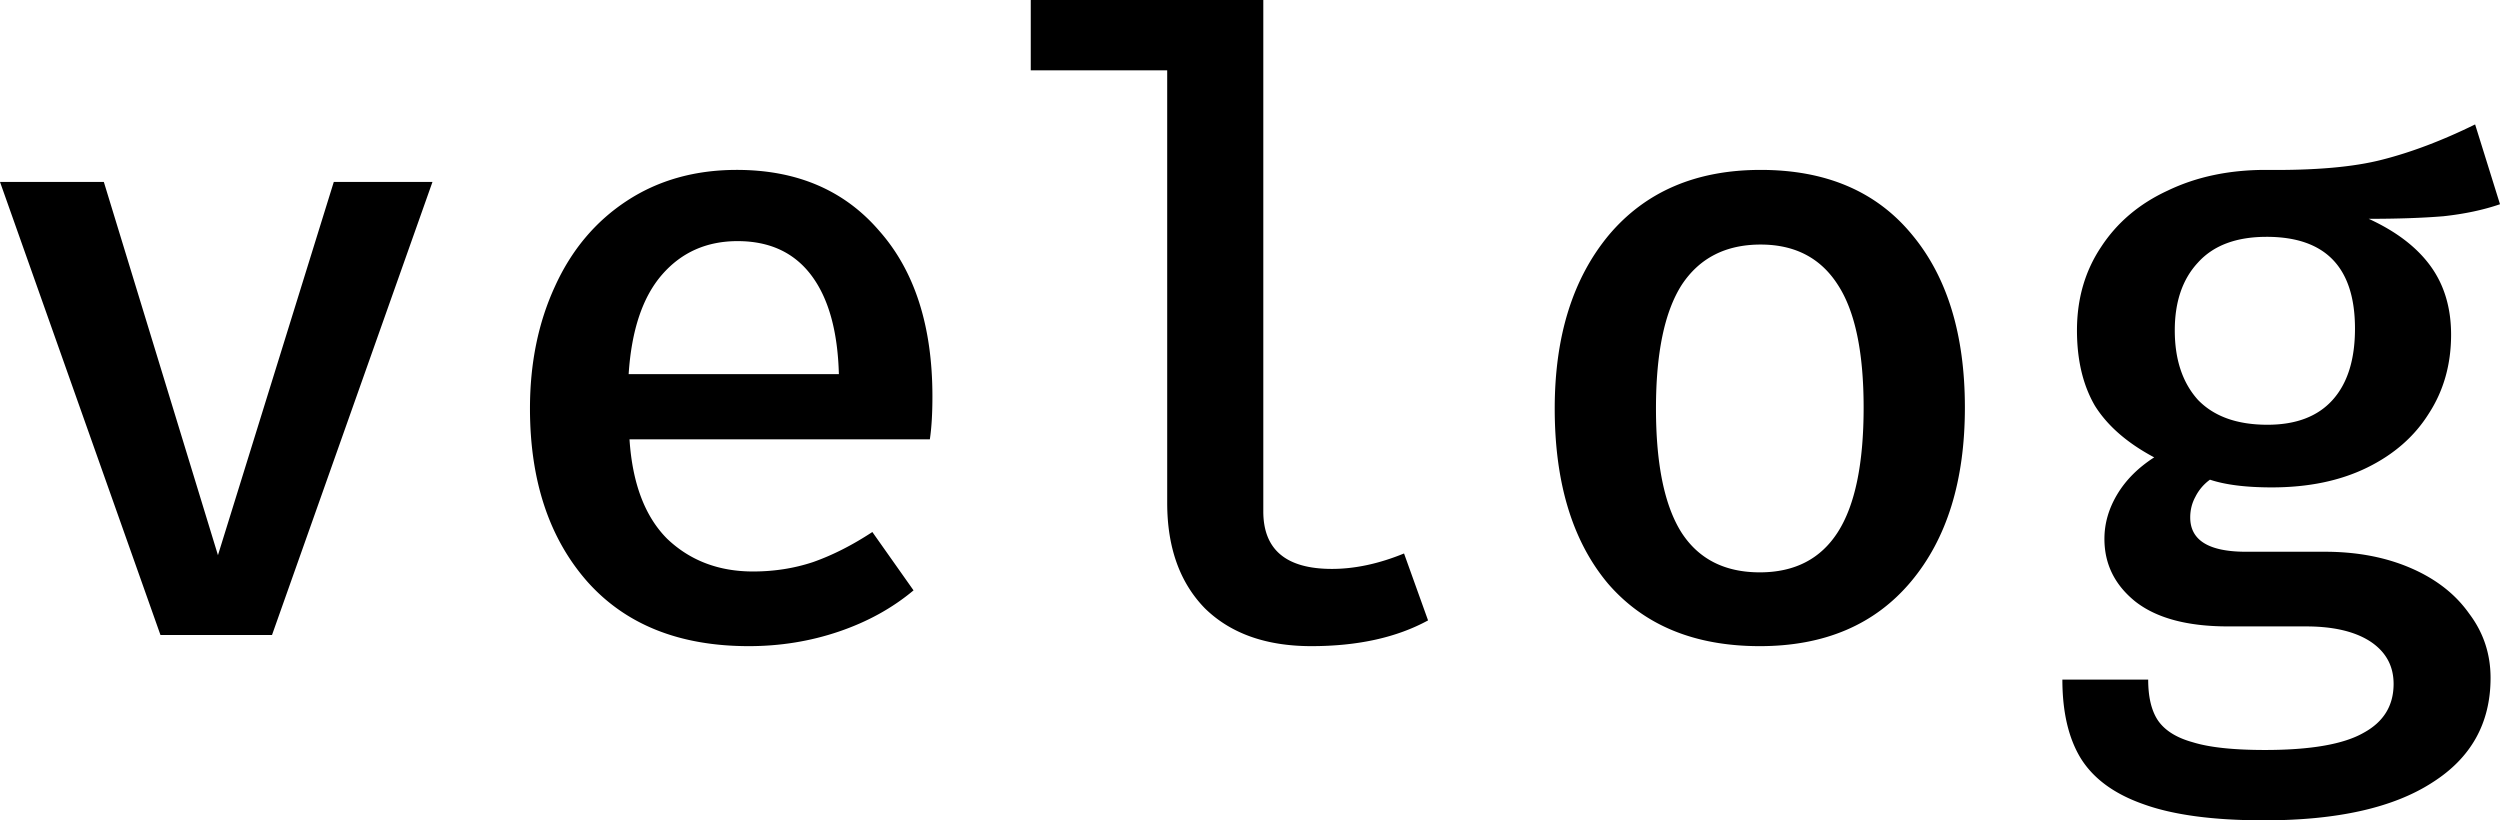 <svg xmlns="http://www.w3.org/2000/svg" width="758.263" height="248.812" viewBox="0 0 758.263 248.812"><path d="m131.173 55.176-48.67 137.42H48.67L0 55.175h31.492l34.615 113.215 35.136-113.215Zm59.759 78.08c.867 13.36 4.685 23.423 11.452 30.19 6.94 6.593 15.615 9.89 26.026 9.89 6.42 0 12.493-.954 18.218-2.863 5.9-2.082 11.886-5.119 17.959-9.11l12.492 17.699c-6.42 5.378-13.967 9.543-22.643 12.492-8.675 2.95-17.784 4.425-27.327 4.425-20.995 0-37.305-6.507-48.93-19.52-11.625-13.187-17.438-30.711-17.438-52.573 0-13.708 2.516-26.027 7.548-36.958 5.032-11.104 12.32-19.78 21.862-26.026 9.543-6.247 20.648-9.37 33.314-9.37 18.218 0 32.62 6.16 43.204 18.479 10.757 12.146 16.136 28.89 16.136 50.231 0 5.205-.26 9.543-.78 13.013zm32.793-60.122c-9.37 0-17.004 3.384-22.903 10.15-5.9 6.767-9.283 16.83-10.15 30.191h63.764c-.347-13.013-3.123-22.99-8.328-29.93-5.205-6.94-12.666-10.41-22.383-10.41zm159.441 81.983c0 11.626 6.94 17.438 20.821 17.438 6.94 0 14.228-1.561 21.863-4.685l7.287 20.3c-9.543 5.206-21.342 7.809-35.396 7.809-13.707 0-24.465-3.817-32.273-11.452-7.634-7.808-11.451-18.479-11.451-32.012V21.342h-41.382V0h70.531zM534.017 51.532c19.78 0 35.05 6.507 45.807 19.52 10.757 12.84 16.136 30.364 16.136 52.573 0 22.21-5.465 39.82-16.396 52.834-10.931 13.013-26.2 19.52-45.807 19.52-19.78 0-35.135-6.333-46.067-19-10.757-12.84-16.136-30.537-16.136-53.093 0-21.862 5.466-39.387 16.397-52.574 11.104-13.186 26.46-19.78 46.066-19.78zm0 22.643c-10.584 0-18.565 4.078-23.944 12.233-5.205 8.155-7.808 20.647-7.808 37.478 0 17.004 2.603 29.583 7.808 37.738 5.205 7.981 13.1 11.972 23.684 11.972 10.584 0 18.479-4.077 23.684-12.232 5.205-8.155 7.808-20.735 7.808-37.739 0-16.83-2.603-29.236-7.808-37.217-5.205-8.155-13.013-12.233-23.424-12.233Zm224.246-12.232c-5.032 1.735-10.757 2.95-17.177 3.644-6.247.52-13.794.78-22.643.78 8.328 3.818 14.575 8.59 18.739 14.315 4.164 5.726 6.246 12.666 6.246 20.821 0 9.022-2.256 17.004-6.767 23.944-4.338 6.94-10.584 12.406-18.739 16.397-8.155 3.99-17.785 5.986-28.89 5.986-7.807 0-14.053-.78-18.738-2.342a14.217 14.217 0 0 0-4.425 5.205c-1.04 1.909-1.561 3.99-1.561 6.246 0 6.94 5.639 10.41 16.917 10.41h23.944c9.717 0 18.392 1.65 26.027 4.946 7.634 3.297 13.533 7.895 17.698 13.794 4.337 5.726 6.506 12.232 6.506 19.52 0 13.707-5.9 24.29-17.698 31.752-11.798 7.634-28.802 11.451-51.011 11.451-15.443 0-27.675-1.648-36.698-4.945-8.849-3.123-15.182-7.807-18.999-14.054-3.644-6.073-5.466-13.967-5.466-23.684h26.027c0 5.205.954 9.283 2.863 12.233 2.082 3.123 5.639 5.378 10.67 6.766 5.032 1.562 12.32 2.343 21.863 2.343 13.88 0 23.857-1.735 29.93-5.205 6.073-3.297 9.11-8.242 9.11-14.836 0-5.552-2.43-9.89-7.288-13.013-4.685-2.95-11.105-4.424-19.26-4.424H675.76c-12.319 0-21.688-2.516-28.108-7.548-6.246-5.032-9.37-11.365-9.37-19 0-4.684 1.302-9.195 3.904-13.533 2.603-4.338 6.333-8.068 11.192-11.191-8.155-4.338-14.141-9.543-17.958-15.616-3.644-6.246-5.466-13.88-5.466-22.903 0-9.543 2.43-17.959 7.287-25.246 4.859-7.46 11.625-13.187 20.301-17.177 8.675-4.165 18.565-6.247 29.67-6.247 14.922.174 26.72-.867 35.396-3.123 8.849-2.256 18.218-5.812 28.108-10.67zm-70.792 9.89c-9.196 0-16.136 2.603-20.82 7.808-4.686 5.032-7.028 11.885-7.028 20.56 0 8.85 2.342 15.877 7.027 21.082 4.858 5.032 11.886 7.548 21.082 7.548 8.675 0 15.268-2.516 19.78-7.548 4.51-5.032 6.767-12.232 6.767-21.602 0-18.565-8.936-27.848-26.808-27.848z"/></svg>